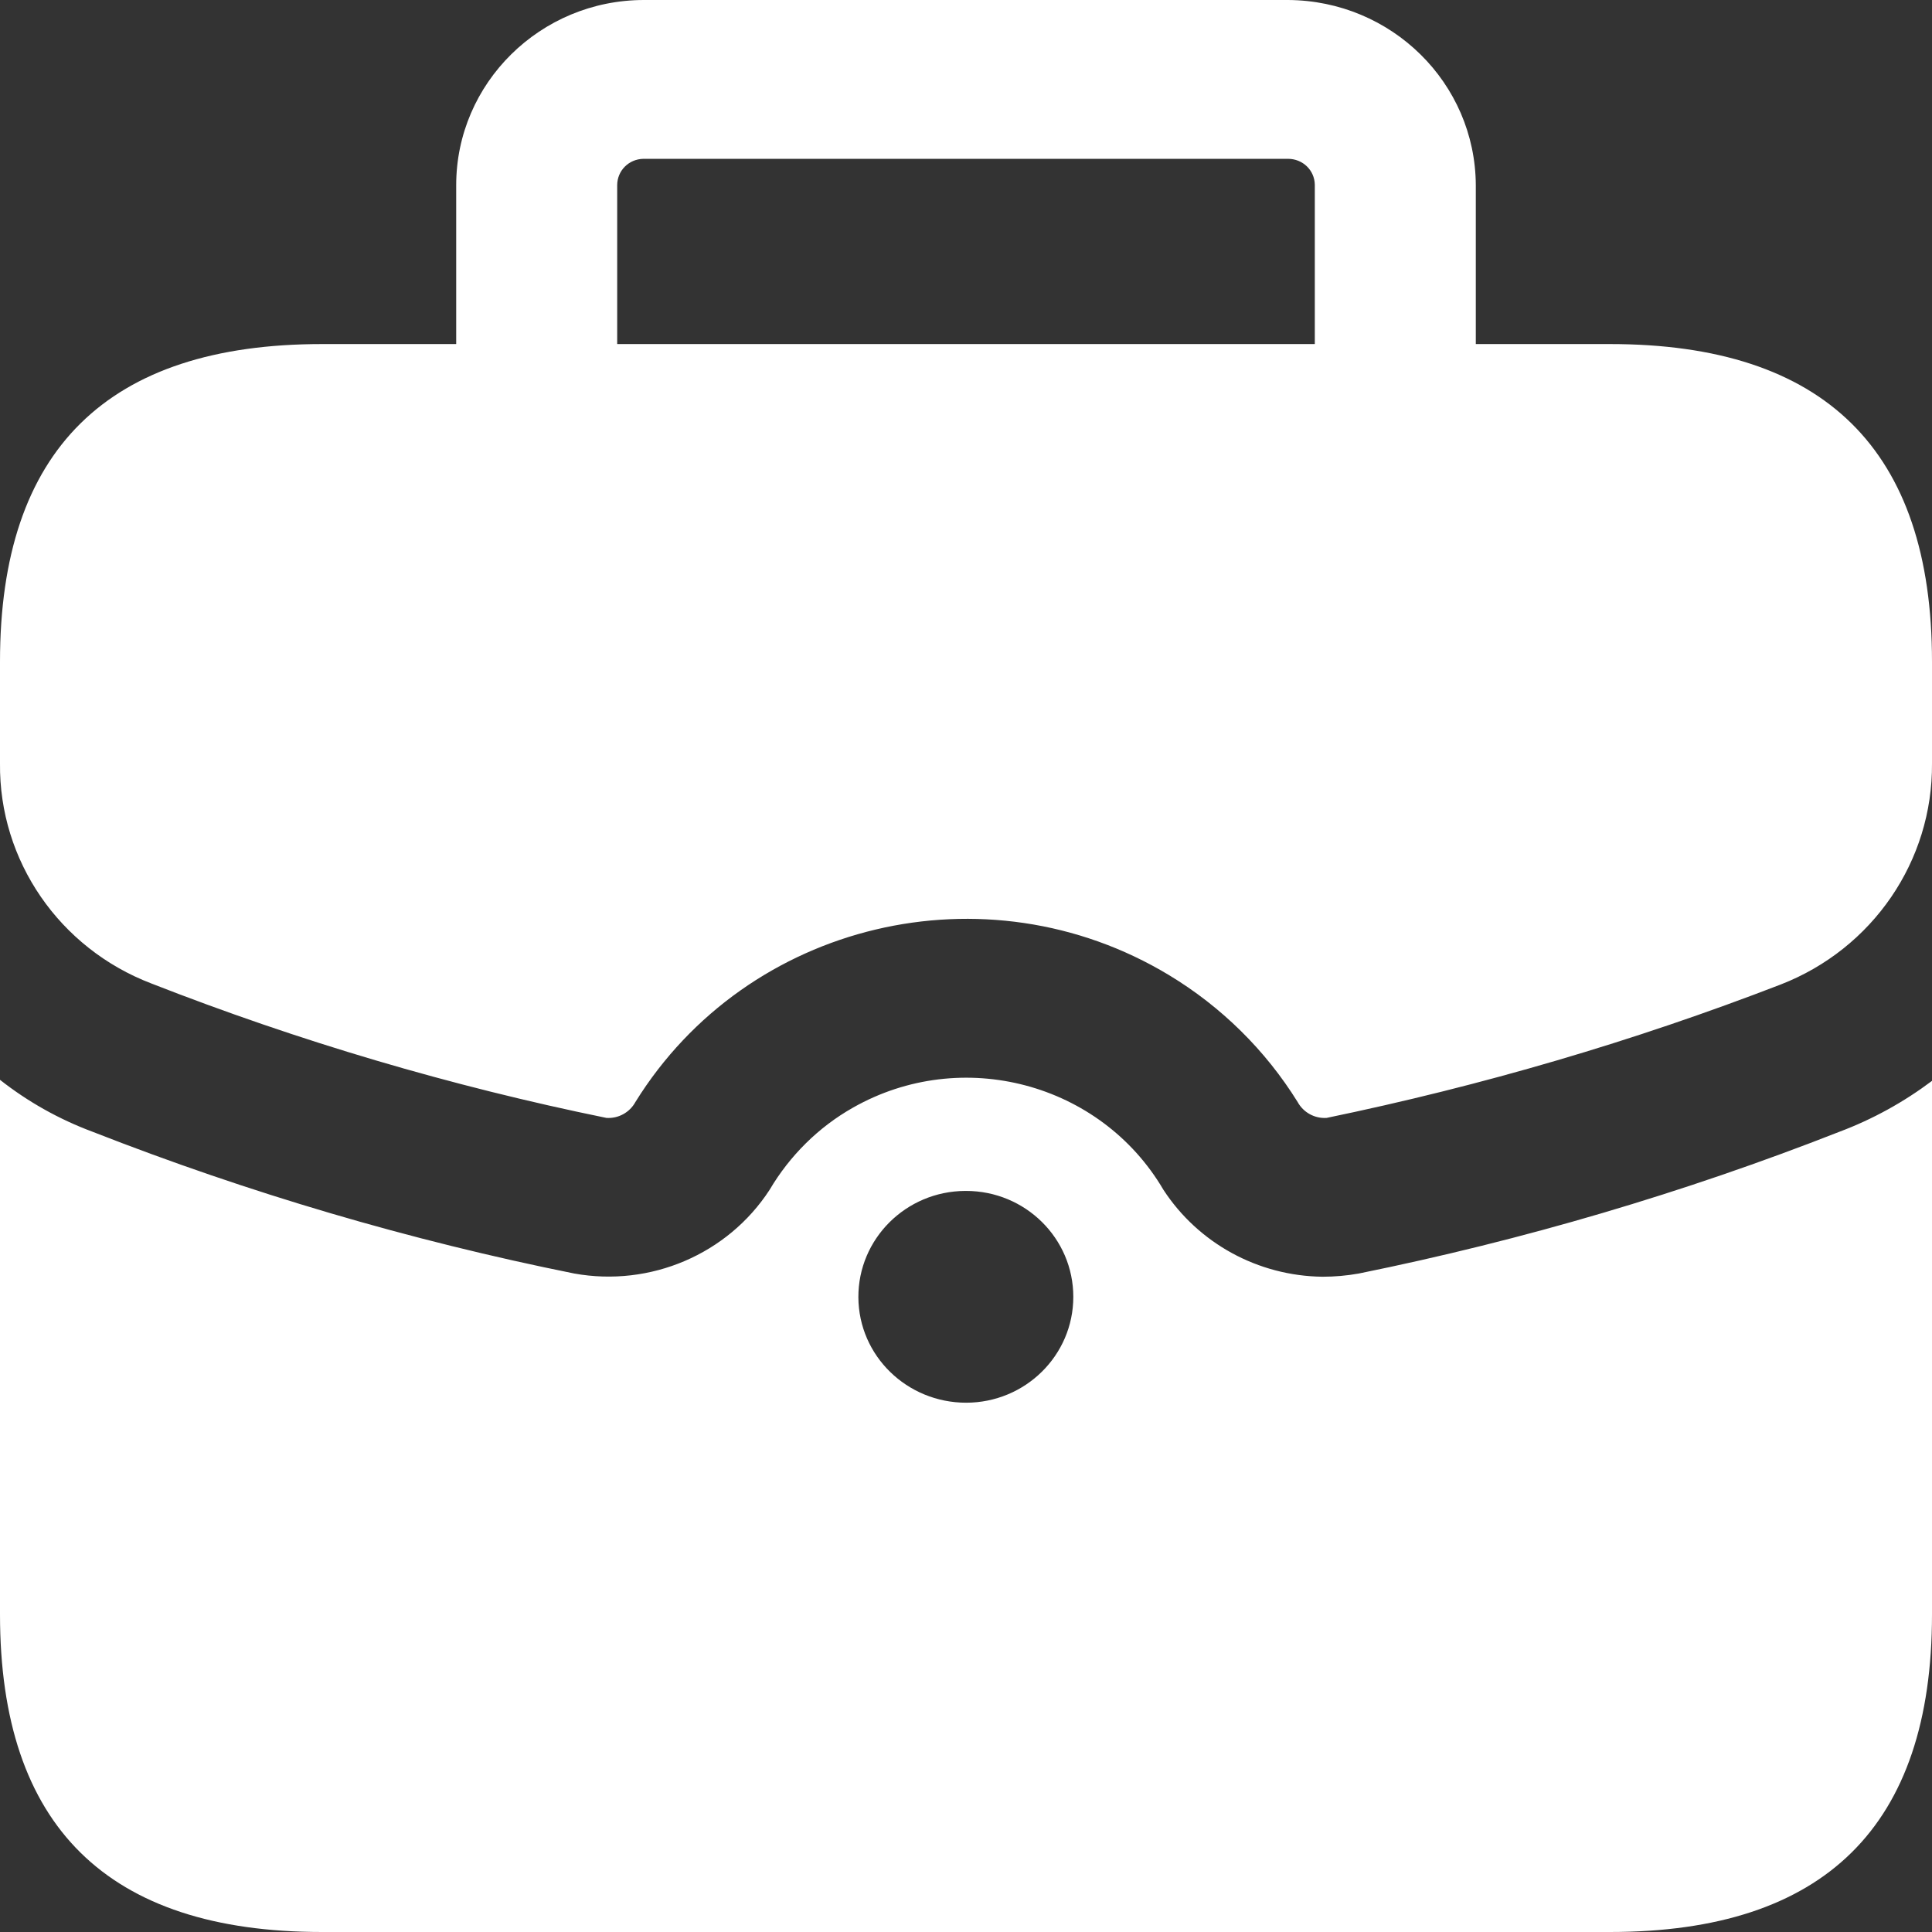 <?xml version="1.0" encoding="UTF-8"?>
<svg xmlns="http://www.w3.org/2000/svg" width="24" height="24" viewBox="0 0 24 24" fill="none">
  <rect x="0" y="0" width="24" height="24" fill="#333333" stroke="none"/>
  <path d="M20 4.274H18.333V2.301C18.327 1.032 17.287 0.007 16 0H8C6.713 0 5.667 1.032 5.667 2.301V4.274H4C1.333 4.274 0 5.589 0 8.219V9.482C-0.013 10.691 0.737 11.78 1.88 12.217C3.713 12.934 5.603 13.493 7.533 13.887C7.683 13.897 7.823 13.818 7.893 13.69C9.283 11.448 12.25 10.744 14.52 12.112C15.173 12.506 15.72 13.046 16.12 13.69C16.19 13.818 16.33 13.897 16.48 13.887C18.403 13.489 20.29 12.937 22.12 12.23C23.263 11.786 24.01 10.695 24 9.482V8.219C24 5.589 22.667 4.274 20 4.274ZM7.667 4.274V2.301C7.667 2.121 7.81 1.976 7.993 1.973C7.993 1.973 7.997 1.973 8 1.973H16C16.183 1.973 16.33 2.114 16.333 2.295C16.333 2.295 16.333 2.298 16.333 2.301V4.274H7.667ZM16.88 15.82C16.73 15.847 16.58 15.86 16.427 15.86C15.627 15.85 14.887 15.445 14.453 14.781C13.673 13.45 11.947 12.993 10.597 13.759C10.167 14.002 9.81 14.357 9.56 14.781C9.04 15.58 8.08 15.991 7.133 15.82C5.09 15.409 3.087 14.818 1.147 14.058C0.734 13.904 0.347 13.687 0 13.414V20.055C0 22.685 1.333 24 4 24H20C22.667 24 24 22.685 24 20.055V13.427C23.65 13.69 23.263 13.904 22.853 14.058C20.917 14.818 18.92 15.406 16.88 15.82ZM12.003 17.425C11.267 17.425 10.667 16.843 10.663 16.116C10.66 15.39 11.253 14.798 11.99 14.794H12C12.737 14.794 13.333 15.383 13.333 16.11C13.333 16.836 12.737 17.425 12 17.425H12.003Z" fill="white"></path>
</svg>
